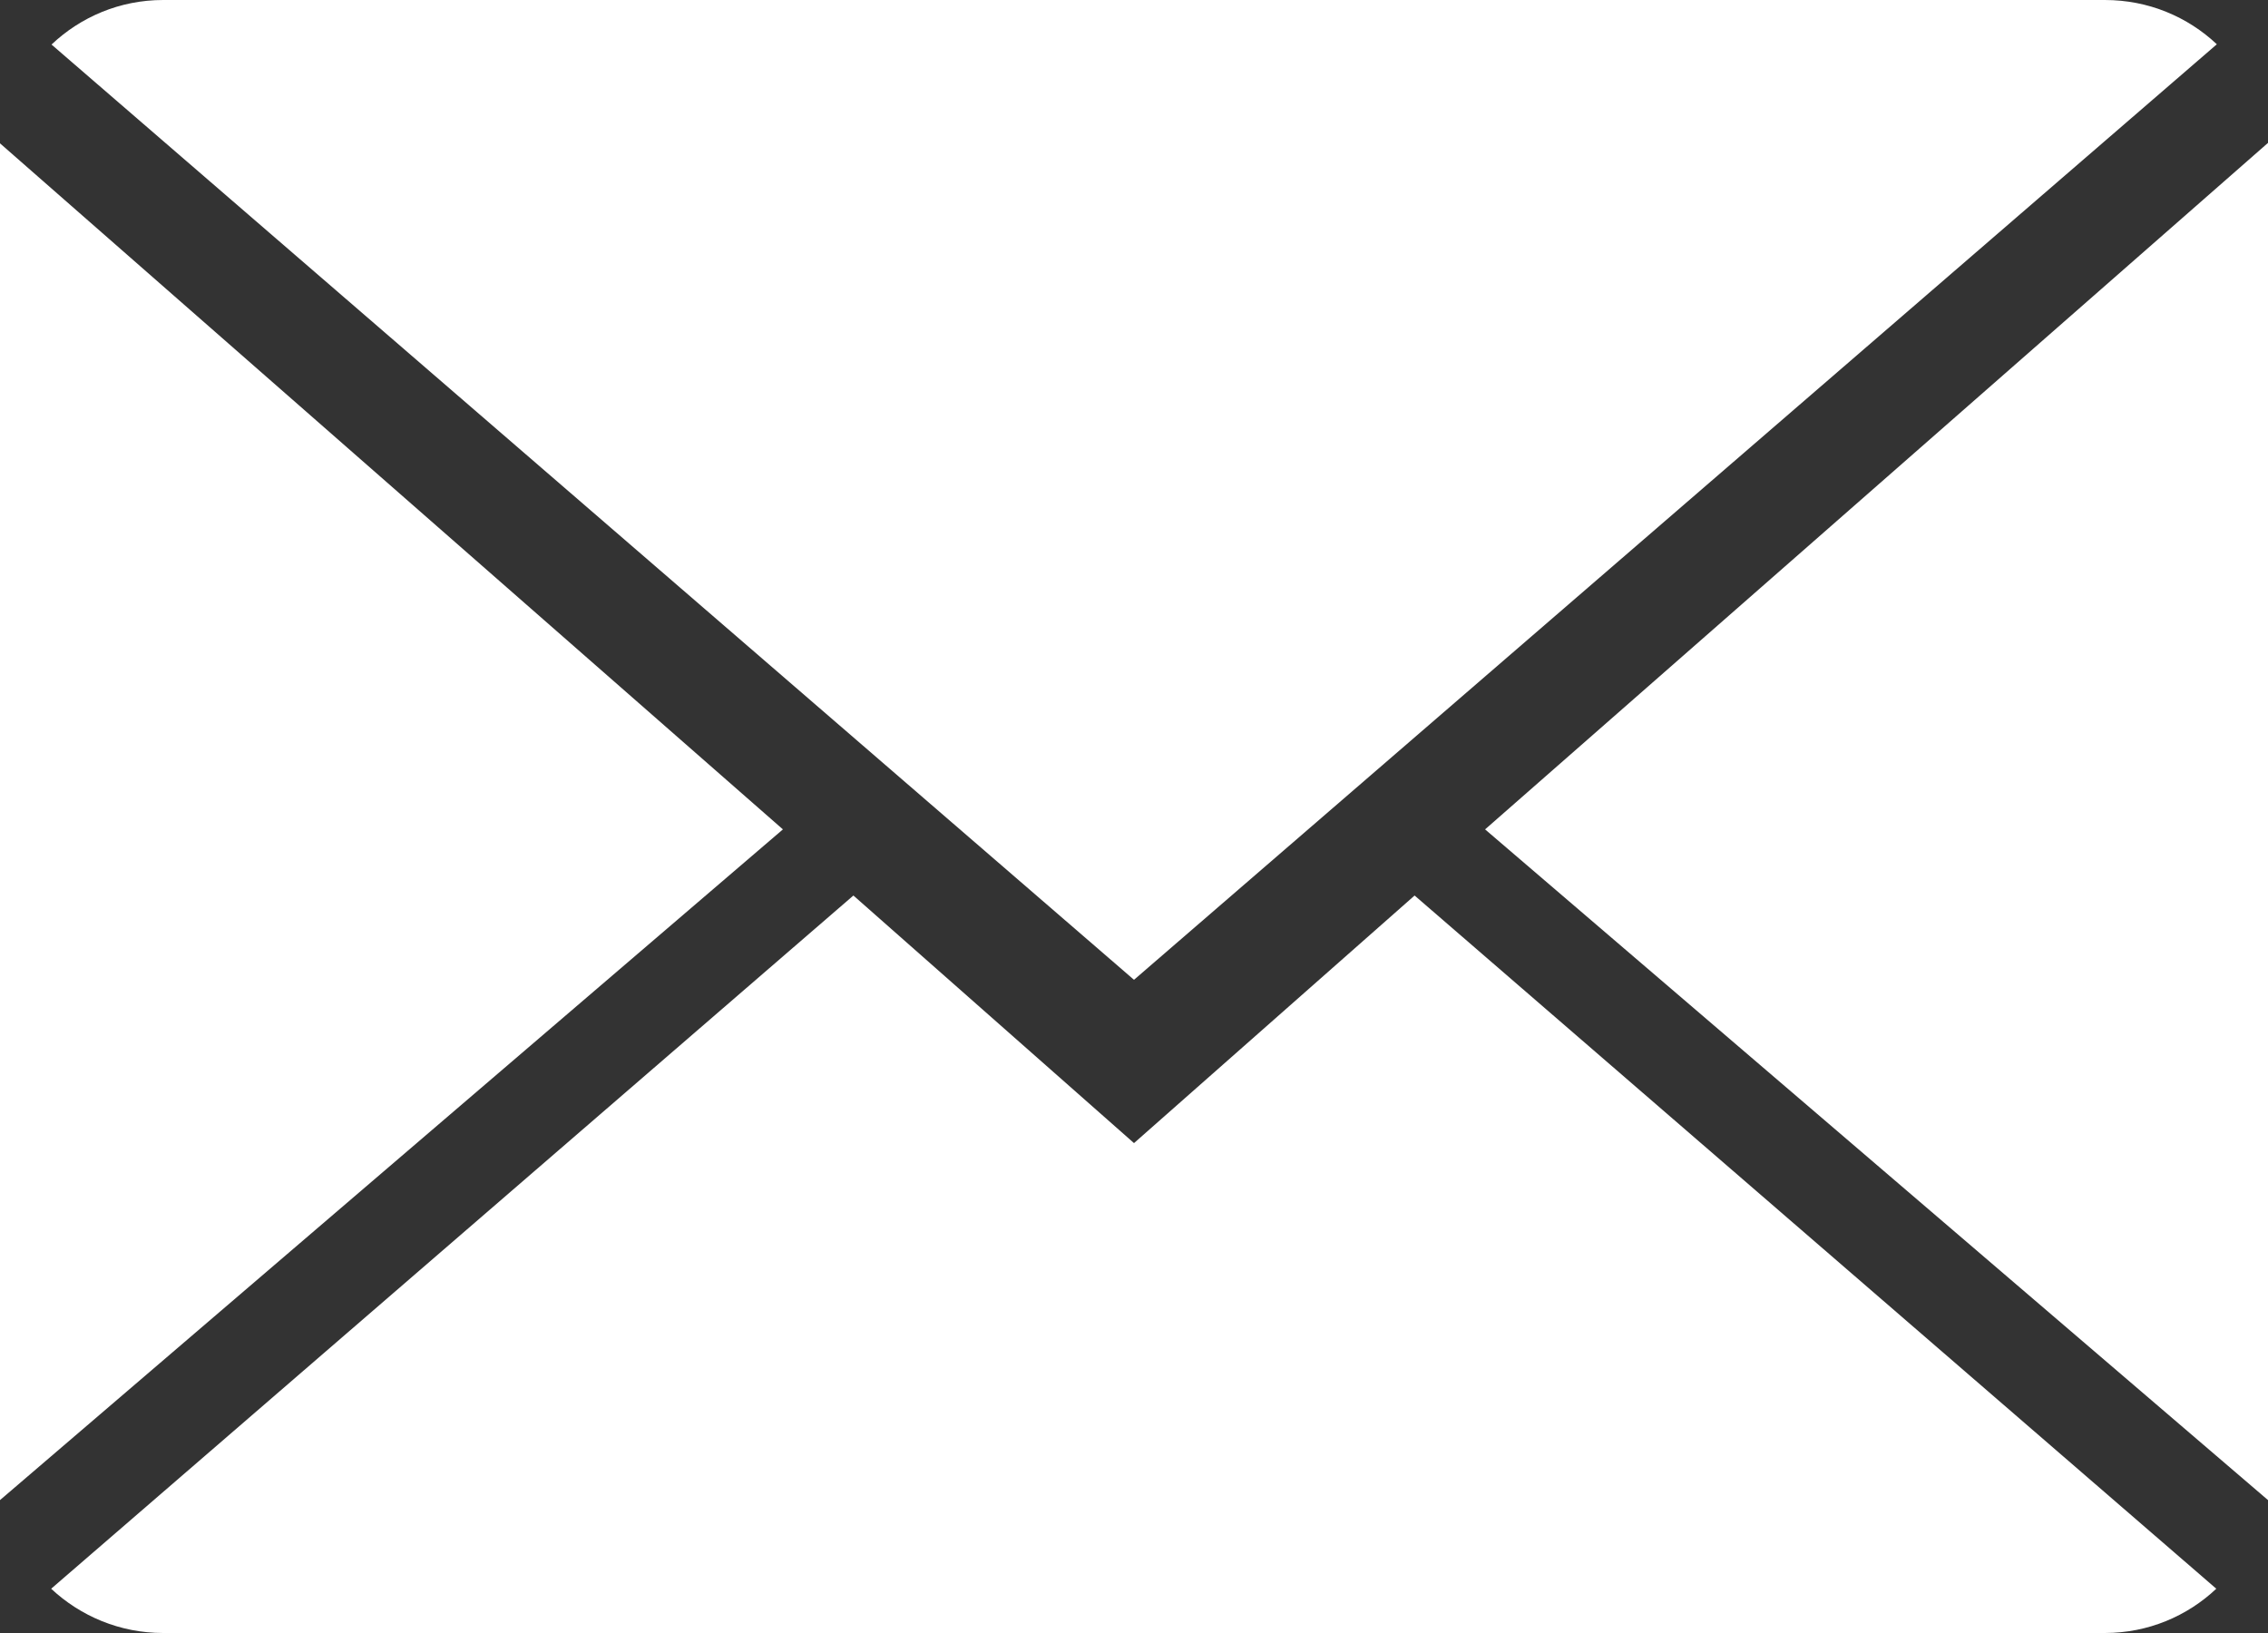 <?xml version="1.0" encoding="UTF-8"?>
<svg width="25px" height="18px" viewBox="0 0 25 18" version="1.1" xmlns="http://www.w3.org/2000/svg" xmlns:xlink="http://www.w3.org/1999/xlink">
    <rect x="0" y="0" width="25" height="18" fill="#333333" stroke="none"/>
    <!-- Generator: Sketch 51.2 (57519) - http://www.bohemiancoding.com/sketch -->
    <title>close-envelope</title>
    <desc>Created with Sketch.</desc>
    <defs></defs>
    <g id="LP" stroke="none" stroke-width="1" fill="none" fill-rule="evenodd">
        <g id="1.-Homepage_03" transform="translate(-935, -2563)" fill="#FFFFFF" fill-rule="nonzero">
            <g id="Group-11" transform="translate(0, 2066)">
                <g id="Button" transform="translate(824, 472)">
                    <g id="Group-19" transform="translate(111, 23)">
                        <g id="close-envelope" transform="translate(0, 2)">
                            <path d="M12.5,12.6 L9.407,9.871 L0.564,17.512 C0.886,17.813 1.32,18 1.798,18 L23.202,18 C23.679,18 24.111,17.813 24.43,17.512 L15.593,9.871 L12.5,12.6 Z" id="Shape"></path>
                            <path d="M24.436,0.488 C24.114,0.185 23.682,0 23.202,0 L1.798,0 C1.321,0 0.889,0.187 0.568,0.491 L12.5,10.8 L24.436,0.488 Z" id="Shape"></path>
                            <polygon id="Shape" points="0 1.58 0 16.535 8.63 9.142"></polygon>
                            <polygon id="Shape" points="16.37 9.142 25 16.535 25 1.575"></polygon>
                        </g>
                    </g>
                </g>
            </g>
        </g>
    </g>
</svg>